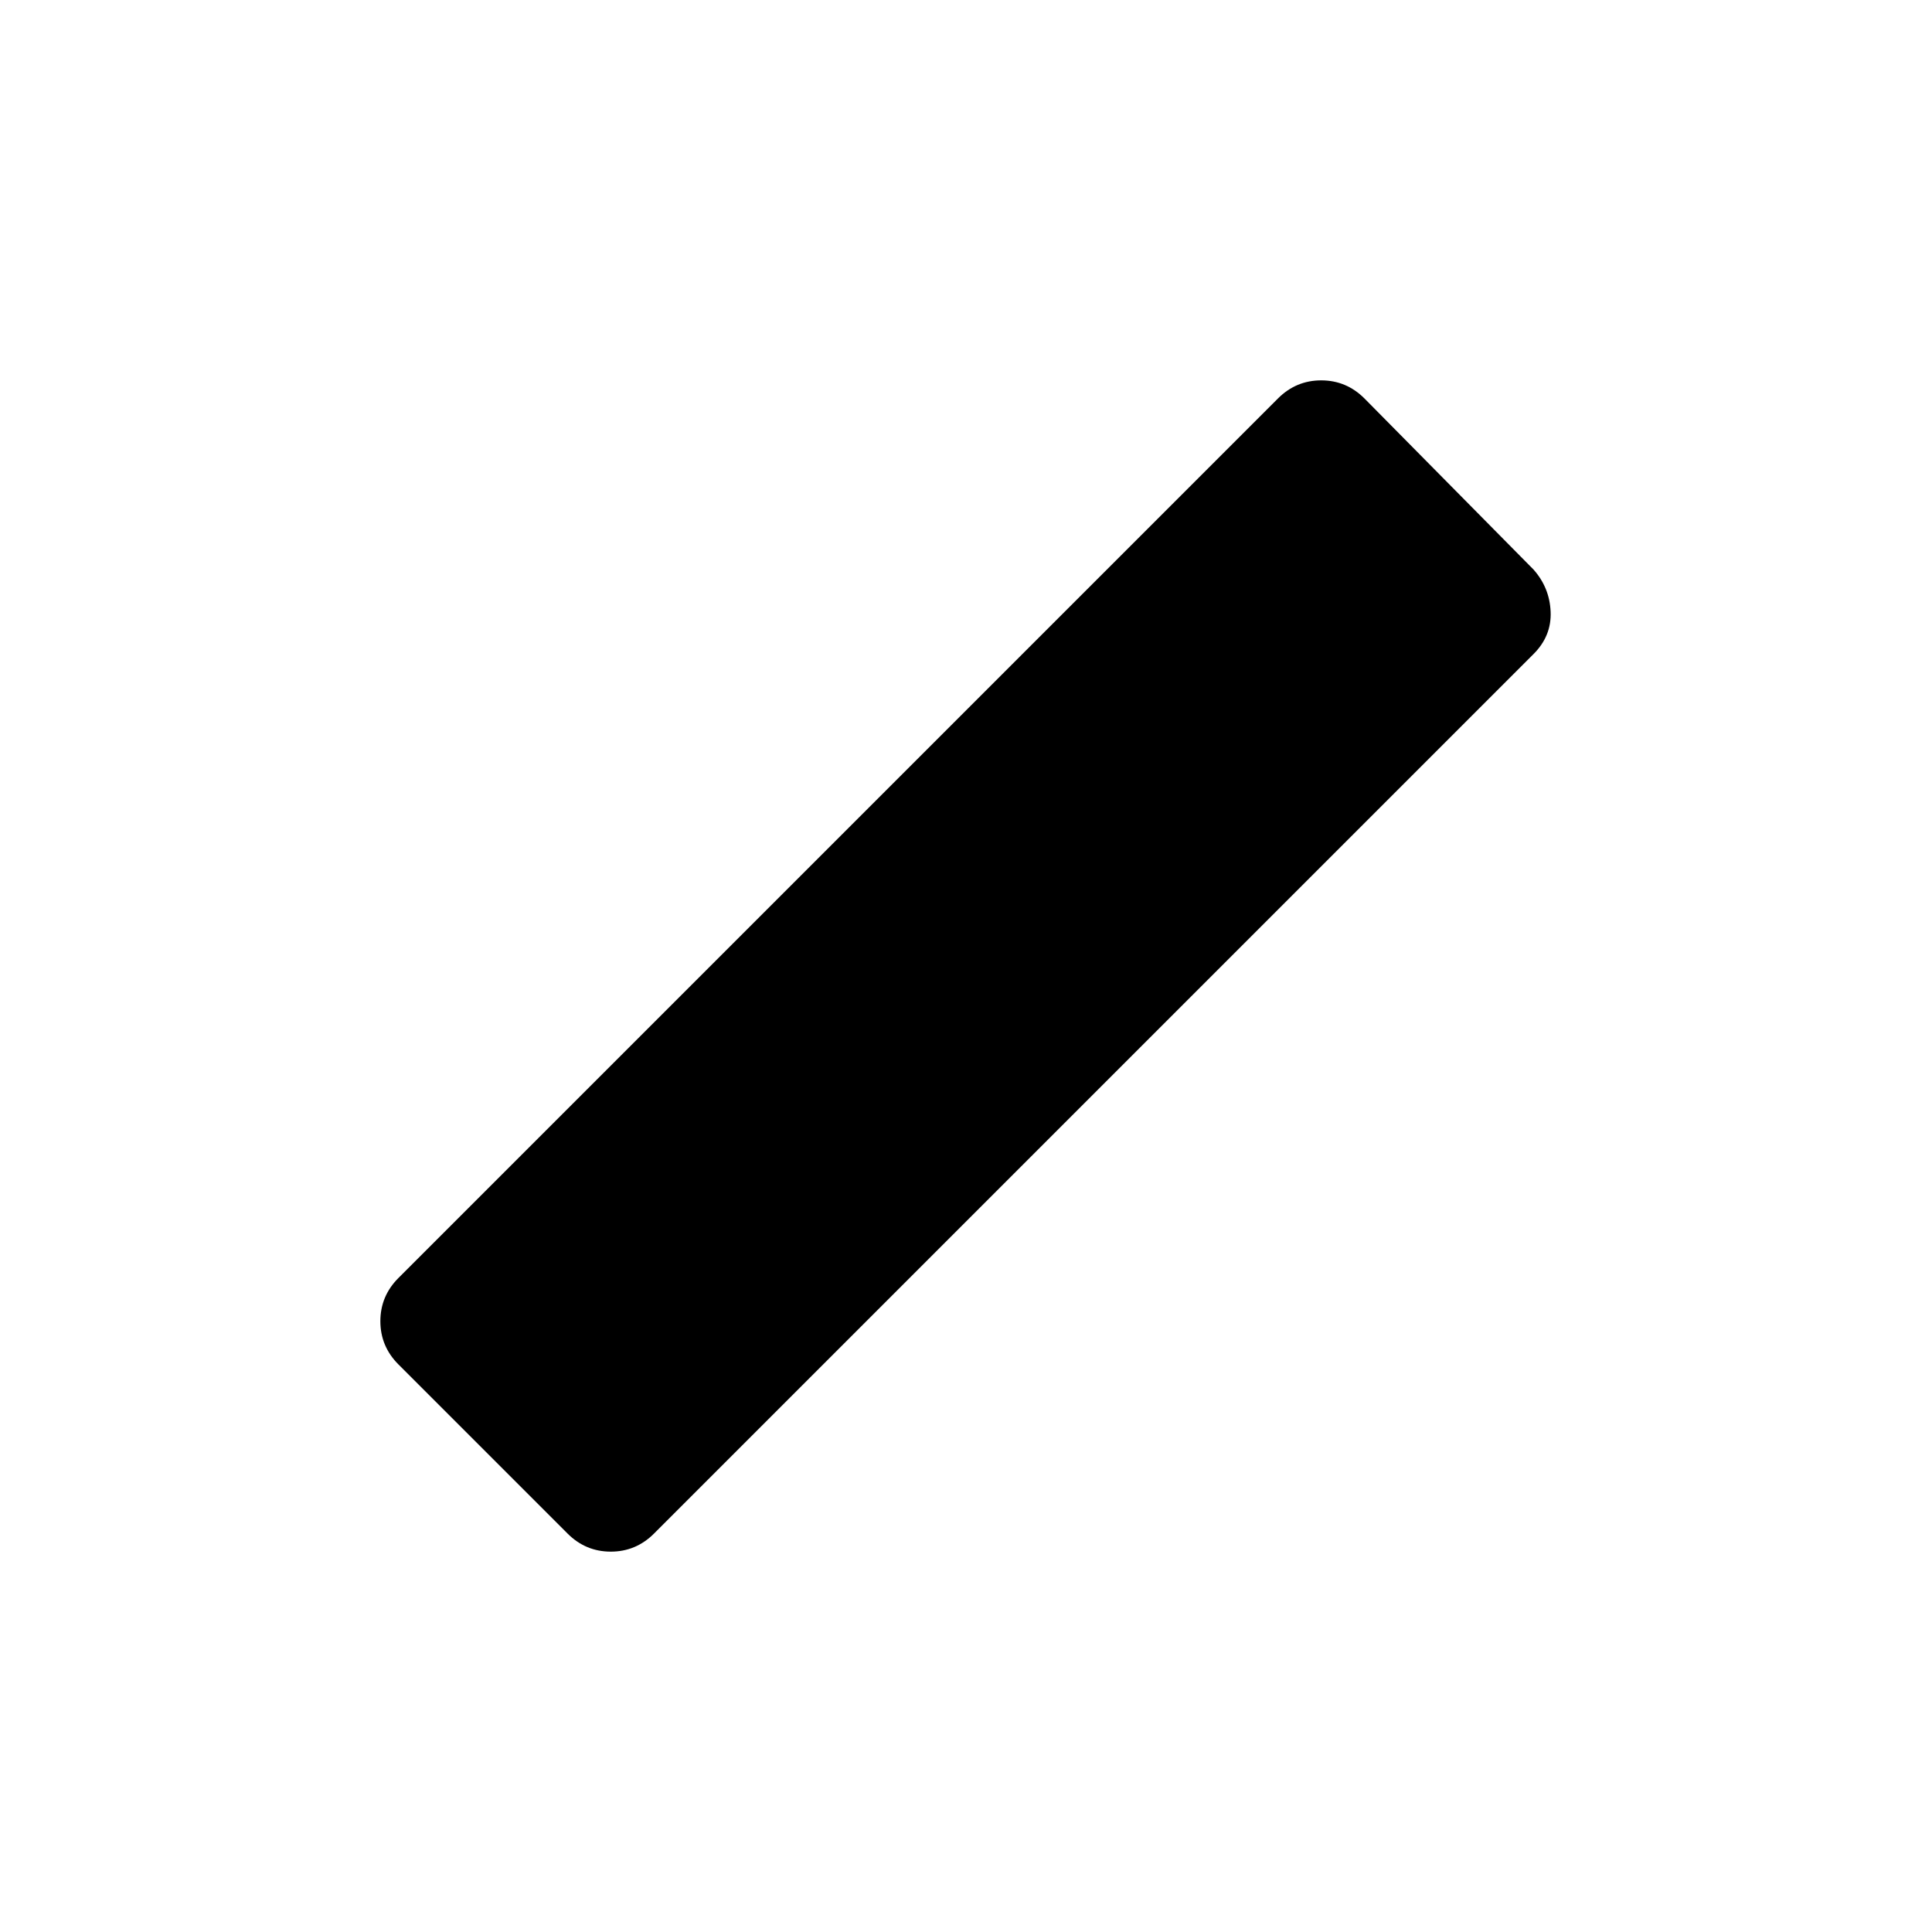 <svg xmlns="http://www.w3.org/2000/svg" width="48" height="48" viewBox="0 -960 960 960"><path d="m282-198-84-84q-9-9-9-21.5t9-21.5l437-437q9-9 21.5-9t21.5 9l84 85q8 9 8.5 21t-8.5 21L325-198q-9 9-21.5 9t-21.5-9Z"/></svg>